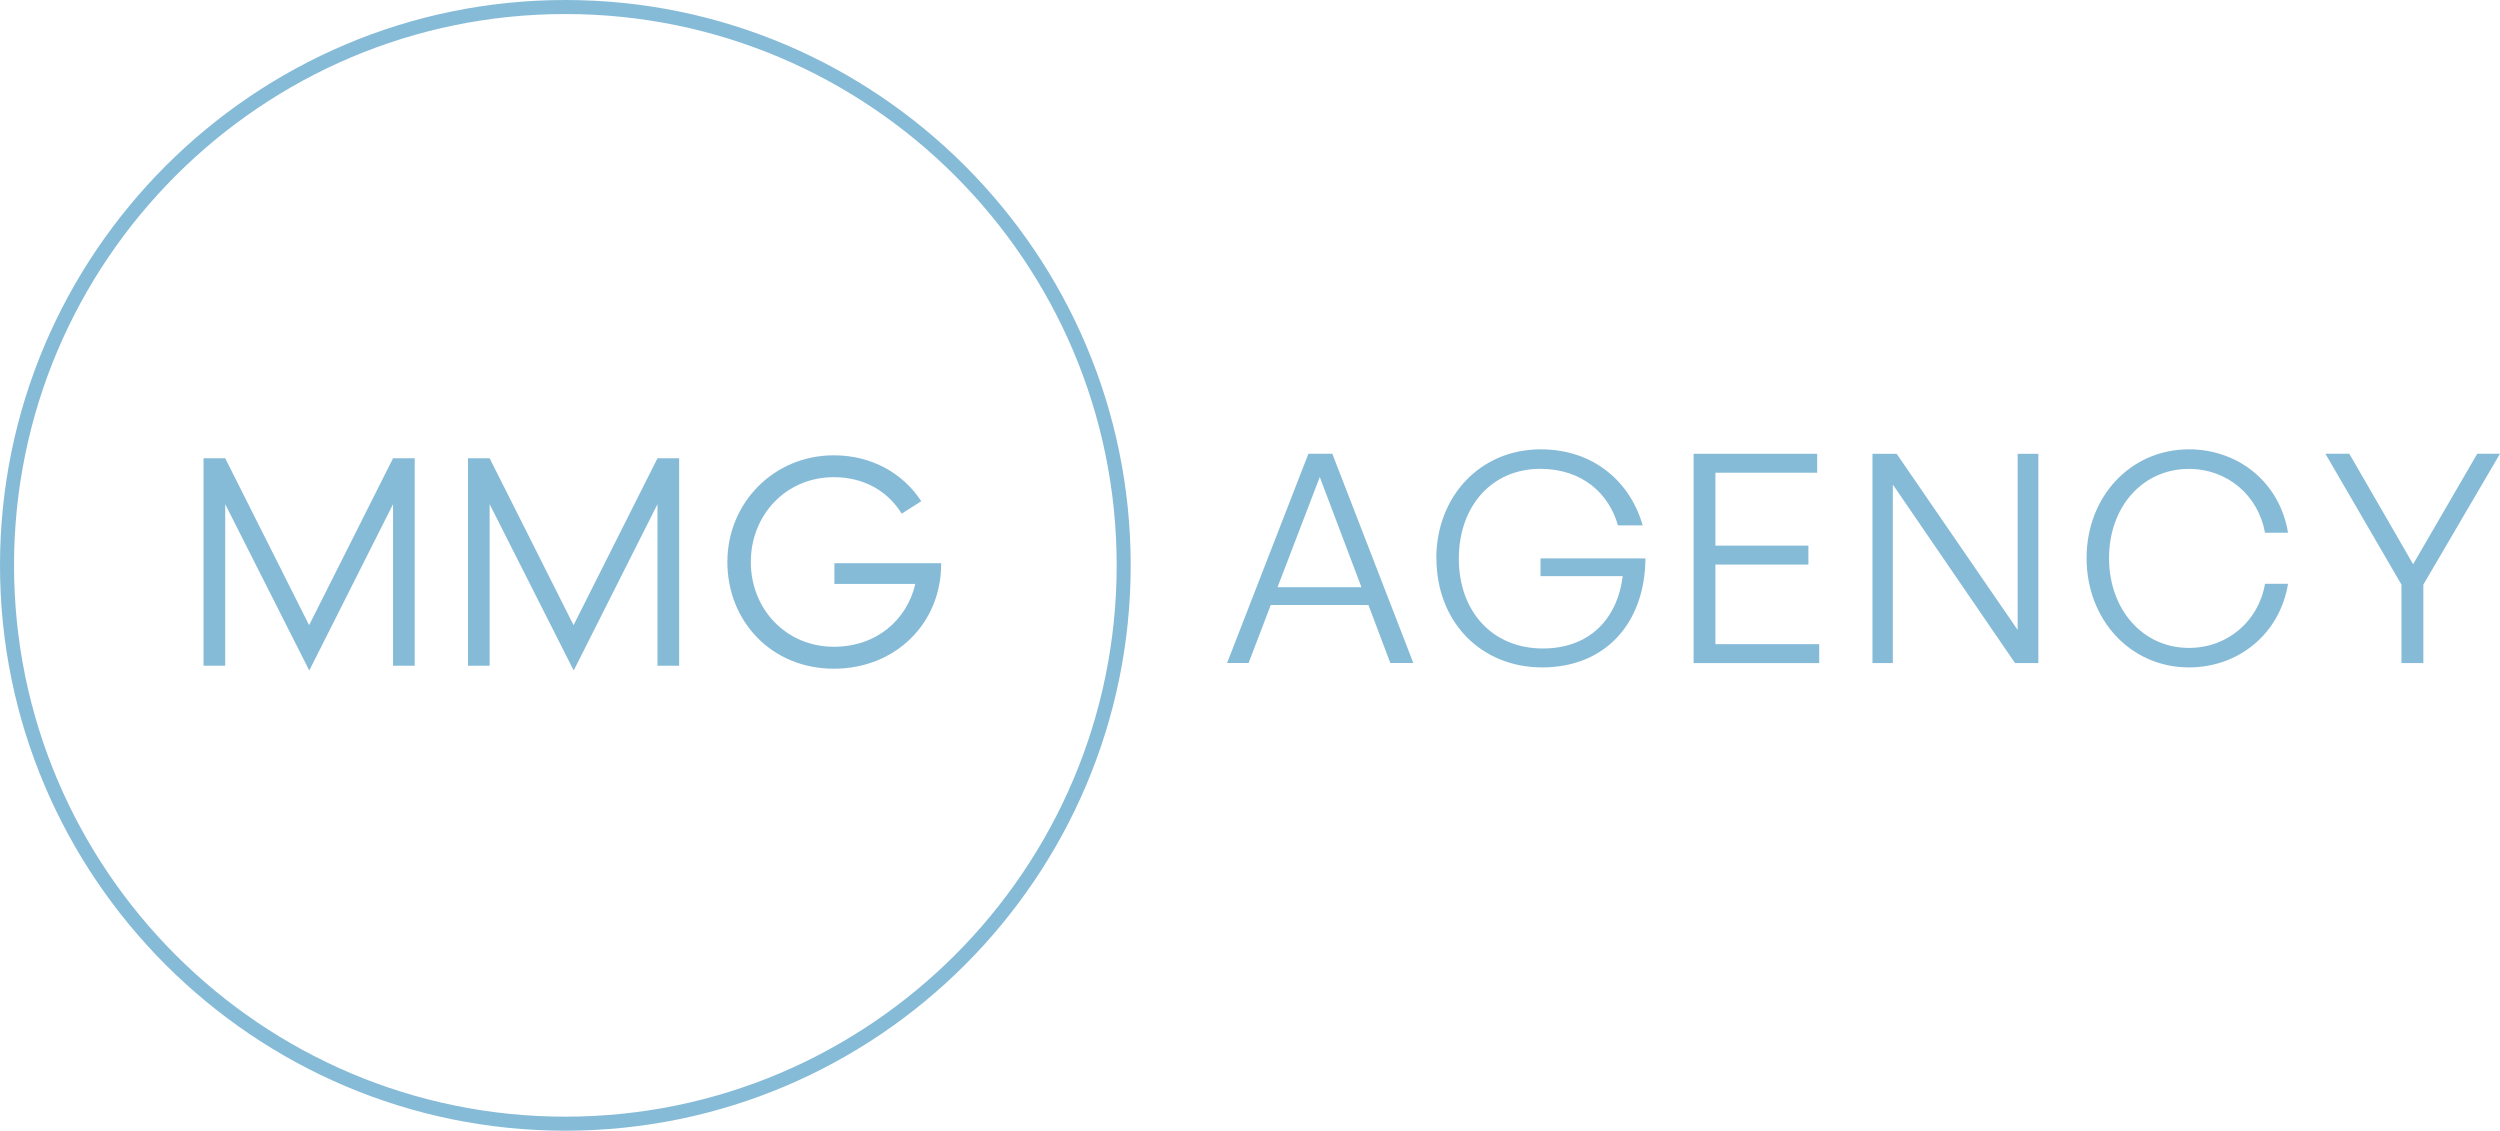 <?xml version="1.0" encoding="UTF-8"?><svg id="Layer_2" xmlns="http://www.w3.org/2000/svg" viewBox="0 0 347.35 157.1"><defs><style>.cls-1{fill:#86bbd8;stroke-width:0px;}</style></defs><g id="Layer_1-2"><path class="cls-1" d="m42.95,93.12l-11.66-23.07v22.45h-3.01v-28.83h3.01l11.66,23.19,11.66-23.19h3.01v28.83h-3.01v-22.45l-11.62,23.07h-.04Z"/><path class="cls-1" d="m79.69,93.12l-11.66-23.07v22.45h-3.01v-28.83h3.01l11.66,23.19,11.66-23.19h3.01v28.83h-3.01v-22.45l-11.62,23.07h-.04Z"/><path class="cls-1" d="m101.06,78.09c0-8.24,6.47-14.83,14.79-14.83,5.27,0,9.64,2.51,12.15,6.38l-2.72,1.73c-1.89-3.09-5.19-5.07-9.43-5.07-6.63,0-11.53,5.23-11.53,11.78s4.9,11.78,11.53,11.78c5.89,0,10.13-3.67,11.33-8.73h-11.25v-2.88h14.83v.16c0,8.11-6.26,14.5-14.91,14.5s-14.79-6.59-14.79-14.83Z"/><path class="cls-1" d="m78.55,157.1C35.24,157.1,0,121.86,0,78.55S35.24,0,78.55,0s78.55,35.24,78.55,78.55-35.24,78.55-78.55,78.55Zm0-155.15C36.31,1.95,1.95,36.31,1.95,78.55s34.36,76.6,76.6,76.6,76.6-34.36,76.6-76.6S120.78,1.95,78.55,1.95Z"/><path class="cls-1" d="m190.13,84.06h-13.57l-3.08,8.06h-2.99l11.3-29.08h3.32l11.26,29.08h-3.2l-3.04-8.06Zm-12.64-2.47h11.67l-5.79-15.31-5.87,15.31Z"/><path class="cls-1" d="m199.56,77.58c0-8.59,6.08-15.15,14.5-15.15,7.58,0,12.52,4.74,14.18,10.57h-3.44c-1.25-4.42-4.94-7.86-10.81-7.86-6.68,0-11.3,5.15-11.3,12.48s4.66,12.48,11.67,12.48c6.32,0,10.33-3.93,11.1-10.05h-11.42v-2.47h14.58c-.08,9.2-5.75,15.15-14.34,15.15s-14.7-6.4-14.7-15.15Z"/><path class="cls-1" d="m252.77,92.13h-17.46v-29.08h17.17v2.63h-14.14v10.13h12.92v2.63h-12.92v11.06h14.42v2.63Z"/><path class="cls-1" d="m262.99,67.34v24.79h-2.83v-29.08h3.36l16.81,24.47v-24.47h2.88v29.08h-3.24l-16.97-24.79Z"/><path class="cls-1" d="m289.91,77.54c0-8.55,6.12-15.11,14.22-15.11,6.93,0,12.64,4.66,13.77,11.59h-3.2c-.93-5.18-5.22-8.87-10.57-8.87-6.44,0-11.1,5.27-11.1,12.39s4.66,12.48,11.1,12.48c5.39,0,9.68-3.73,10.57-8.91h3.2c-1.13,6.93-6.85,11.62-13.77,11.62-8.1,0-14.22-6.6-14.22-15.19Z"/><path class="cls-1" d="m336.7,92.13h-3.04v-10.9l-10.57-18.19h3.32l8.87,15.35,8.91-15.35h3.16l-10.65,18.19v10.9Z"/></g></svg>